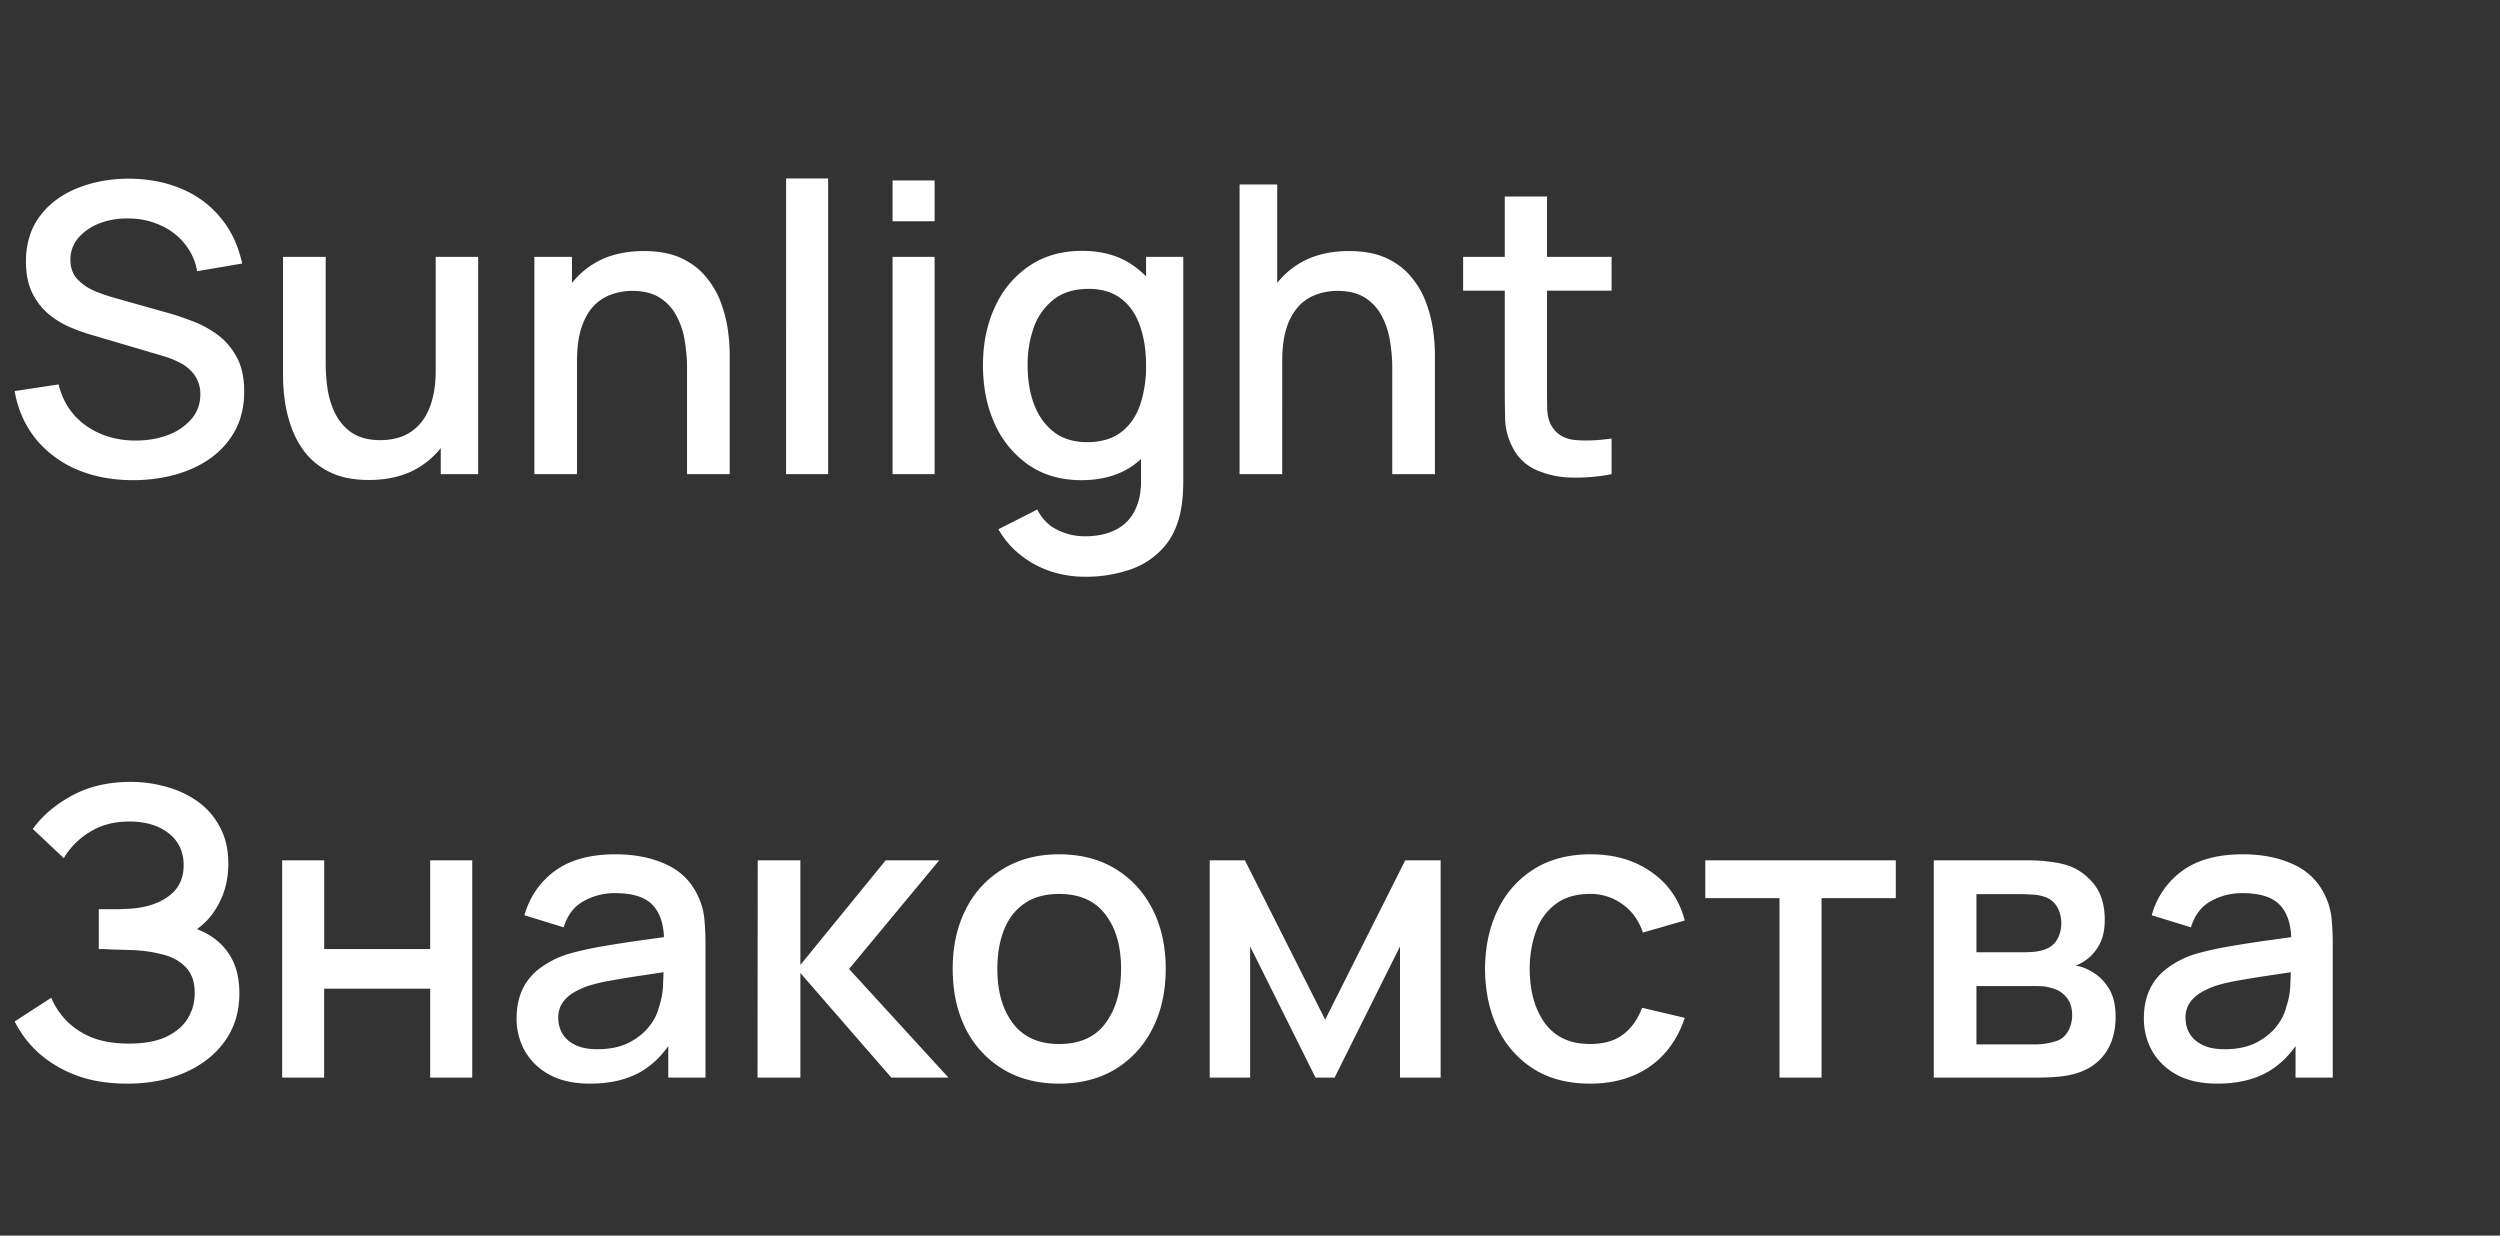 <svg xmlns="http://www.w3.org/2000/svg" fill="none" viewBox="0 0 87 43"><rect x="0" y="0" width="87" height="43" fill="#333333" stroke="none"/><path fill="#fff" d="M4.634 16.71c-.723 0-1.377-.124-1.96-.371a3.76 3.76 0 0 1-1.435-1.071 3.6 3.6 0 0 1-.728-1.659l1.526-.231c.154.616.476 1.097.966 1.442.49.34 1.062.511 1.715.511.406 0 .78-.063 1.12-.189a2 2 0 0 0 .819-.553c.21-.243.315-.532.315-.868a1.13 1.13 0 0 0-.357-.847 1.402 1.402 0 0 0-.399-.273 2.993 2.993 0 0 0-.511-.203l-2.583-.763a6.24 6.24 0 0 1-.77-.287 3.038 3.038 0 0 1-.721-.469 2.3 2.3 0 0 1-.525-.721c-.135-.29-.203-.64-.203-1.05 0-.62.159-1.146.476-1.575.322-.434.756-.76 1.302-.98.546-.224 1.157-.336 1.834-.336.681.01 1.29.13 1.827.364.541.233.99.57 1.344 1.008.36.434.607.961.742 1.582l-1.568.266a2.058 2.058 0 0 0-.448-.973 2.243 2.243 0 0 0-.84-.63 2.673 2.673 0 0 0-1.078-.231 2.636 2.636 0 0 0-1.029.168 1.835 1.835 0 0 0-.742.511 1.15 1.15 0 0 0-.273.756c0 .28.082.506.245.679.163.173.364.31.602.413.243.098.483.18.721.245l1.862.525c.233.065.497.154.791.266.299.107.586.259.861.455.28.196.511.457.693.784.182.322.273.728.273 1.218 0 .509-.103.957-.308 1.344a2.846 2.846 0 0 1-.847.966c-.355.257-.765.45-1.232.581-.467.13-.959.196-1.477.196Zm8.205-.007c-.523 0-.962-.084-1.316-.252a2.487 2.487 0 0 1-.868-.658 3.152 3.152 0 0 1-.504-.896 4.597 4.597 0 0 1-.238-.945 6.1 6.1 0 0 1-.063-.812v-4.2h1.484v3.717c0 .294.023.597.07.91.051.308.144.595.28.861.14.266.333.48.58.644.253.163.58.245.98.245.262 0 .51-.042.743-.126.233-.089.436-.229.609-.42.177-.191.315-.443.413-.756.102-.313.154-.693.154-1.141l.91.343c0 .686-.129 1.293-.385 1.82a2.902 2.902 0 0 1-1.106 1.225c-.48.294-1.062.441-1.743.441Zm2.499-.203v-2.184h-.175V8.94h1.477v7.56h-1.302Zm8.571 0v-3.717c0-.294-.026-.595-.077-.903a2.705 2.705 0 0 0-.28-.868 1.642 1.642 0 0 0-.581-.644c-.247-.163-.572-.245-.973-.245a2.07 2.07 0 0 0-.742.133 1.547 1.547 0 0 0-.616.413c-.173.191-.31.443-.413.756-.098.313-.147.693-.147 1.141l-.91-.343c0-.686.128-1.29.385-1.813a2.893 2.893 0 0 1 1.106-1.232c.48-.294 1.062-.441 1.743-.441.523 0 .961.084 1.316.252.355.168.642.39.861.665.224.27.394.567.511.889.117.322.196.637.238.945a6.1 6.1 0 0 1 .063.812v4.2h-1.484Zm-5.313 0V8.94h1.309v2.184h.175V16.5h-1.484Zm8.76 0V6.21h1.463V16.5h-1.463Zm3.705-8.799V6.28h1.463v1.421h-1.463Zm0 8.799V8.94h1.463v7.56h-1.463Zm6.68 3.57c-.405 0-.8-.063-1.182-.189a3.382 3.382 0 0 1-1.036-.56 3.033 3.033 0 0 1-.778-.903l1.352-.686c.163.322.396.558.7.707.303.15.623.224.959.224.415 0 .77-.075 1.063-.224.294-.145.516-.364.665-.658.154-.294.23-.658.224-1.092v-2.114h.175V8.94h1.295v7.763c0 .2-.006.392-.02.574-.014.182-.04.364-.078.546-.107.509-.312.929-.615 1.26a2.723 2.723 0 0 1-1.149.742 4.71 4.71 0 0 1-1.575.245Zm-.111-3.36c-.705 0-1.314-.175-1.828-.525a3.464 3.464 0 0 1-1.182-1.428c-.276-.607-.413-1.288-.413-2.044 0-.76.14-1.44.42-2.037a3.395 3.395 0 0 1 1.19-1.421c.517-.35 1.131-.525 1.84-.525.715 0 1.314.175 1.8.525.49.345.858.819 1.105 1.421.253.602.379 1.281.379 2.037s-.127 1.435-.379 2.037a3.3 3.3 0 0 1-1.112 1.435c-.49.35-1.097.525-1.82.525Zm.203-1.323c.48 0 .872-.114 1.175-.343.304-.229.525-.544.665-.945a4.2 4.2 0 0 0 .21-1.386c0-.523-.072-.985-.217-1.386-.14-.401-.359-.714-.657-.938-.294-.224-.67-.336-1.127-.336-.486 0-.885.119-1.197.357a2.134 2.134 0 0 0-.7.959 3.83 3.83 0 0 0-.224 1.344c0 .5.074.952.223 1.358.154.401.383.721.686.959.308.238.696.357 1.163.357ZM48.45 16.5v-3.717c0-.294-.026-.595-.077-.903a2.707 2.707 0 0 0-.28-.868 1.643 1.643 0 0 0-.58-.644c-.248-.163-.573-.245-.974-.245a2.07 2.07 0 0 0-.742.133 1.546 1.546 0 0 0-.616.413 2.08 2.08 0 0 0-.413.756c-.098.313-.147.693-.147 1.141l-.91-.343c0-.686.128-1.29.385-1.813a2.892 2.892 0 0 1 1.106-1.232c.48-.294 1.062-.441 1.743-.441.523 0 .961.084 1.316.252.355.168.642.39.861.665.224.27.394.567.511.889.117.322.196.637.238.945a6.1 6.1 0 0 1 .063.812v4.2H48.45Zm-5.313 0V6.42h1.31v5.439h.174V16.5h-1.484Zm12.946 0a6.265 6.265 0 0 1-1.4.119 3.17 3.17 0 0 1-1.225-.266 1.67 1.67 0 0 1-.812-.77 2.252 2.252 0 0 1-.266-.952 39.23 39.23 0 0 1-.014-1.106V6.84h1.47v6.615c0 .303.003.567.007.791.01.224.059.413.147.567.168.29.434.455.798.497.369.037.8.021 1.295-.049V16.5Zm-5.166-6.384V8.94h5.166v1.176h-5.166ZM4.431 37.71c-.7 0-1.309-.103-1.827-.308a4.093 4.093 0 0 1-1.302-.798 3.75 3.75 0 0 1-.791-1.057l1.274-.826c.112.275.28.534.504.777a2.6 2.6 0 0 0 .882.595c.364.15.805.224 1.323.224.518 0 .945-.077 1.281-.231.336-.159.586-.369.749-.63.168-.266.252-.565.252-.896 0-.387-.103-.686-.308-.896-.2-.215-.469-.364-.805-.448a4.95 4.95 0 0 0-1.092-.154l-.707-.021a5.616 5.616 0 0 0-.294-.014h-.133v-1.386h.672l.343-.014c.579-.028 1.045-.17 1.4-.427.36-.257.539-.62.539-1.092 0-.471-.175-.842-.525-1.113-.345-.27-.8-.406-1.365-.406-.537 0-.999.124-1.386.371a2.63 2.63 0 0 0-.896.903l-1.078-1.015c.336-.467.796-.856 1.379-1.169.583-.313 1.258-.469 2.023-.469.434 0 .854.058 1.26.175.406.112.77.285 1.092.518.322.233.576.53.763.889.191.355.287.777.287 1.267 0 .49-.1.933-.301 1.33-.196.397-.46.712-.791.945.462.173.824.446 1.085.819.261.369.392.84.392 1.414 0 .644-.17 1.202-.511 1.673-.336.467-.798.828-1.386 1.085-.583.257-1.25.385-2.002.385Zm5.388-.21v-7.56h1.463v3.087h3.689V29.94h1.463v7.56H14.97v-3.094h-3.69V37.5H9.82Zm10.714.21c-.56 0-1.029-.103-1.407-.308a2.194 2.194 0 0 1-.861-.826 2.3 2.3 0 0 1-.287-1.134c0-.383.068-.719.203-1.008.135-.29.336-.534.602-.735a3.22 3.22 0 0 1 .98-.497 10.81 10.81 0 0 1 1.141-.259c.425-.075.87-.145 1.337-.21.471-.065.938-.13 1.4-.196l-.532.294c.01-.593-.117-1.031-.378-1.316-.257-.29-.7-.434-1.33-.434-.397 0-.76.093-1.092.28-.331.182-.562.485-.693.91l-1.365-.42a2.828 2.828 0 0 1 1.064-1.547c.527-.383 1.227-.574 2.1-.574.677 0 1.265.117 1.764.35.504.229.873.593 1.106 1.092a2.3 2.3 0 0 1 .224.784c.028.275.042.572.042.889V37.5h-1.295v-1.729l.252.224c-.313.579-.712 1.01-1.197 1.295-.48.28-1.073.42-1.778.42Zm.259-1.197c.415 0 .772-.072 1.071-.217.299-.15.539-.338.721-.567a1.78 1.78 0 0 0 .357-.714 2.51 2.51 0 0 0 .133-.756c.014-.28.021-.504.021-.672l.476.175-1.26.189c-.378.056-.721.112-1.029.168a6.15 6.15 0 0 0-.812.189c-.2.07-.38.154-.539.252a1.234 1.234 0 0 0-.371.357.936.936 0 0 0-.133.511c0 .196.049.378.147.546.098.163.247.294.448.392.2.098.457.147.77.147Zm5.57.987.007-7.56h1.484v3.64l2.968-3.64h1.862l-3.136 3.78 3.458 3.78h-1.988l-3.164-3.64v3.64h-1.491Zm10.495.21c-.756 0-1.412-.17-1.967-.511a3.444 3.444 0 0 1-1.288-1.407c-.299-.602-.448-1.295-.448-2.079 0-.789.154-1.482.462-2.079a3.386 3.386 0 0 1 1.295-1.4c.555-.336 1.204-.504 1.946-.504.756 0 1.411.17 1.967.511.555.34.984.81 1.288 1.407.303.597.455 1.286.455 2.065 0 .789-.154 1.484-.462 2.086a3.445 3.445 0 0 1-1.288 1.407c-.556.336-1.209.504-1.96.504Zm0-1.379c.723 0 1.262-.243 1.617-.728.36-.49.539-1.12.539-1.89 0-.789-.182-1.419-.546-1.89-.36-.476-.896-.714-1.61-.714-.49 0-.894.112-1.211.336-.318.22-.553.525-.707.917-.154.387-.231.838-.231 1.351 0 .793.182 1.428.546 1.904.364.476.898.714 1.603.714Zm5.241 1.169v-7.56h1.225l2.793 5.544 2.786-5.544h1.232v7.56H48.72v-4.564L46.445 37.5h-.665l-2.275-4.564V37.5h-1.407Zm13.235.21c-.774 0-1.432-.173-1.974-.518a3.387 3.387 0 0 1-1.246-1.421c-.285-.602-.43-1.286-.434-2.051.005-.78.154-1.468.448-2.065a3.37 3.37 0 0 1 1.26-1.414c.546-.34 1.202-.511 1.967-.511.826 0 1.53.205 2.114.616.588.41.975.973 1.162 1.687l-1.456.42c-.145-.425-.383-.754-.714-.987a1.864 1.864 0 0 0-1.127-.357c-.48 0-.875.114-1.183.343a1.982 1.982 0 0 0-.686.924 3.86 3.86 0 0 0-.23 1.344c.004.78.181 1.41.531 1.89.355.48.877.721 1.568.721.471 0 .852-.107 1.141-.322.294-.22.518-.532.672-.938l1.484.35c-.247.737-.656 1.304-1.225 1.701-.57.392-1.26.588-2.072.588Zm6.594-.21v-6.244h-2.583V29.94h6.63v1.316H63.39V37.5h-1.463Zm5.368 0v-7.56h3.325c.22 0 .439.014.658.042.22.023.413.058.581.105.383.107.71.322.98.644.27.317.406.742.406 1.274 0 .303-.046.56-.14.77a1.624 1.624 0 0 1-.385.532 1.736 1.736 0 0 1-.238.175 1.232 1.232 0 0 1-.252.119c.173.028.343.089.511.182.257.135.467.331.63.588.168.252.252.59.252 1.015 0 .509-.123.936-.37 1.281-.248.34-.598.574-1.05.7a3.102 3.102 0 0 1-.603.105 7.62 7.62 0 0 1-.658.028h-3.647Zm1.484-1.155h2.072a2.316 2.316 0 0 0 .672-.105.715.715 0 0 0 .448-.357c.094-.173.14-.357.14-.553 0-.266-.07-.478-.21-.637a.947.947 0 0 0-.532-.315 1.063 1.063 0 0 0-.308-.056 6.991 6.991 0 0 0-.287-.007H68.78v2.03Zm0-3.206h1.638c.136 0 .273-.007.413-.021.14-.019.262-.049.364-.091a.752.752 0 0 0 .406-.35c.089-.168.133-.35.133-.546 0-.215-.049-.406-.147-.574a.774.774 0 0 0-.44-.35 1.566 1.566 0 0 0-.47-.077 8.435 8.435 0 0 0-.329-.014H68.78v2.023Zm8.383 4.571c-.56 0-1.03-.103-1.407-.308a2.194 2.194 0 0 1-.861-.826 2.3 2.3 0 0 1-.287-1.134c0-.383.067-.719.203-1.008.135-.29.336-.534.602-.735a3.22 3.22 0 0 1 .98-.497c.336-.098.716-.184 1.14-.259.425-.075.871-.145 1.338-.21.471-.065.938-.13 1.4-.196l-.532.294c.01-.593-.117-1.031-.378-1.316-.257-.29-.7-.434-1.33-.434-.397 0-.76.093-1.092.28-.332.182-.563.485-.693.91l-1.365-.42a2.828 2.828 0 0 1 1.064-1.547c.527-.383 1.227-.574 2.1-.574.677 0 1.264.117 1.764.35a2.18 2.18 0 0 1 1.106 1.092 2.3 2.3 0 0 1 .224.784c.028.275.042.572.042.889V37.5h-1.295v-1.729l.252.224c-.313.579-.712 1.01-1.197 1.295-.48.28-1.073.42-1.778.42Zm.259-1.197c.415 0 .772-.072 1.07-.217.3-.15.54-.338.722-.567.182-.229.3-.467.357-.714a2.51 2.51 0 0 0 .133-.756c.014-.28.02-.504.02-.672l.477.175-1.26.189c-.378.056-.721.112-1.03.168a6.15 6.15 0 0 0-.811.189c-.2.07-.38.154-.54.252a1.234 1.234 0 0 0-.37.357.936.936 0 0 0-.133.511c0 .196.049.378.147.546.098.163.247.294.448.392.2.098.457.147.77.147Z"/></svg>